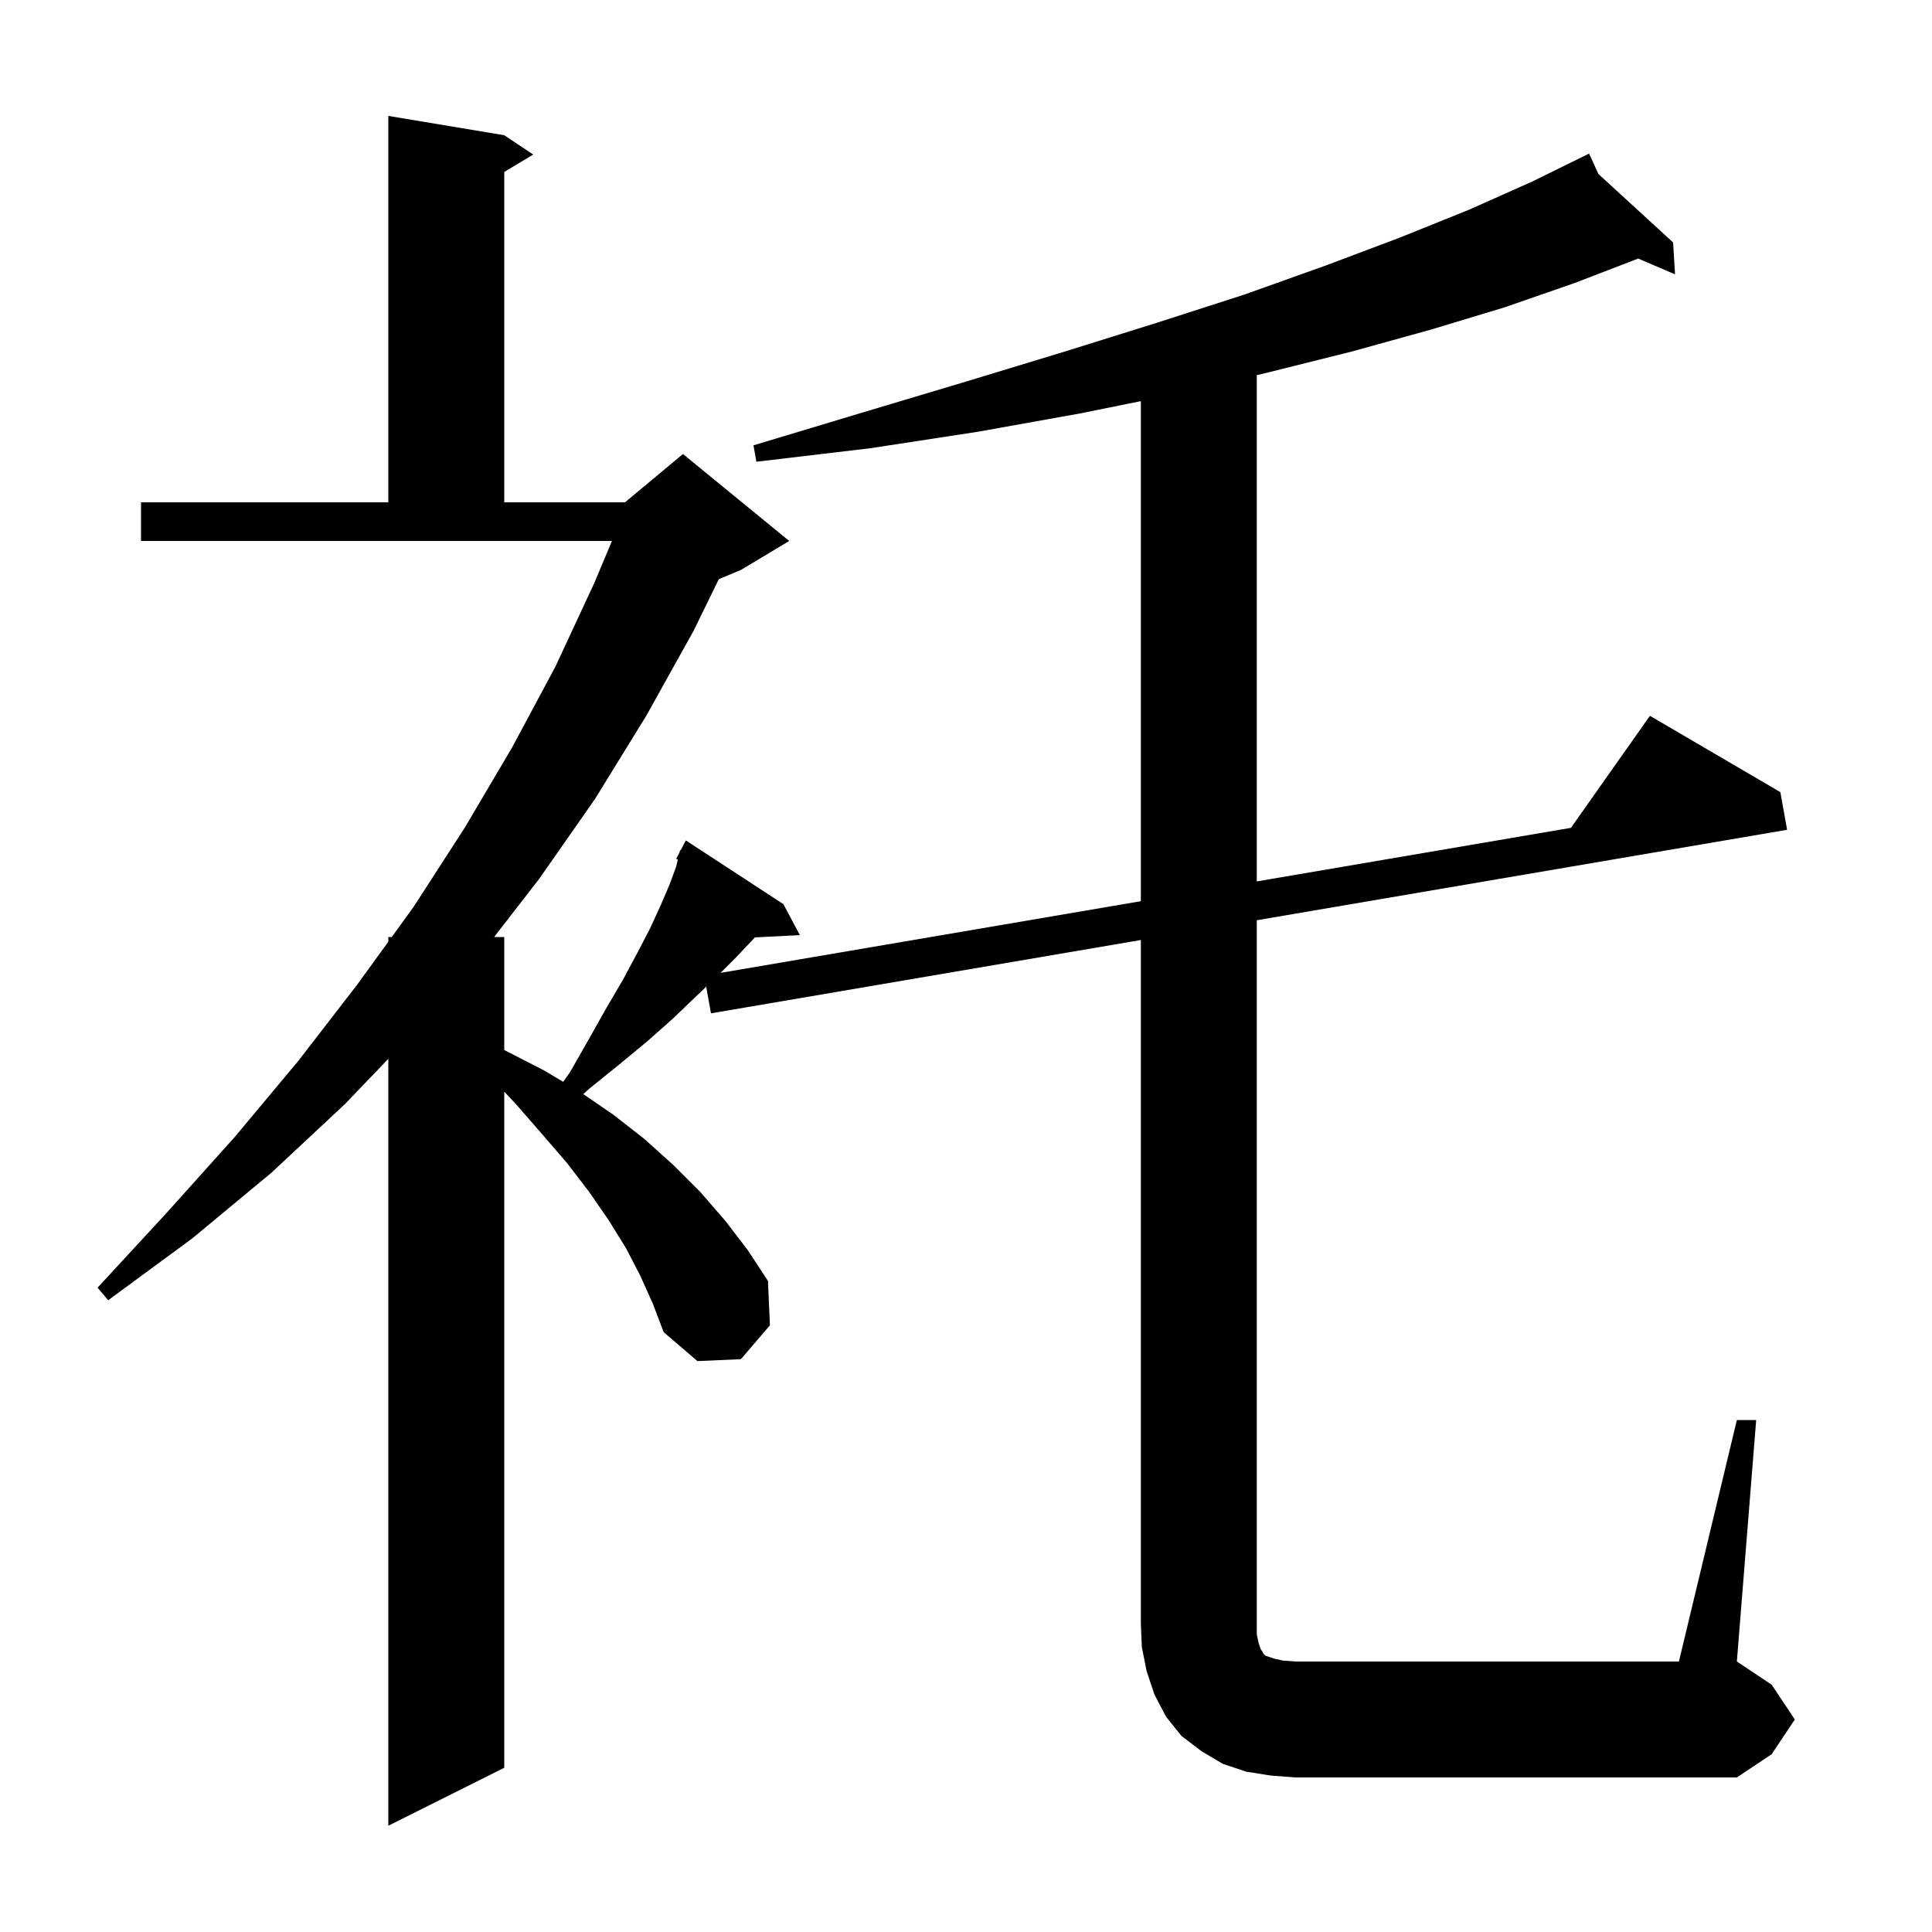 <svg xmlns="http://www.w3.org/2000/svg" xmlns:xlink="http://www.w3.org/1999/xlink" version="1.1" baseProfile="full" viewBox="0 0 200 200" width="200" height="200"><g fill="currentColor"><path d="M 131.5 183.8 L 129.0 183.4 L 126.6 182.6 L 124.4 181.3 L 122.3 179.7 L 120.7 177.7 L 119.5 175.4 L 118.7 173.0 L 118.2 170.5 L 118.1 168.0 L 118.1 97.31 L 73.6 104.9 L 73.105 102.145 L 72.0 103.2 L 69.6 105.5 L 67.0 107.8 L 64.1 110.2 L 61.0 112.7 L 60.38 113.26 L 63.5 115.4 L 66.7 117.9 L 69.7 120.6 L 72.5 123.4 L 75.1 126.4 L 77.4 129.4 L 79.5 132.6 L 79.7 137.2 L 76.7 140.7 L 72.2 140.9 L 68.7 137.9 L 67.6 135.0 L 66.3 132.1 L 64.8 129.2 L 63.0 126.3 L 61.0 123.4 L 58.7 120.4 L 56.2 117.5 L 53.5 114.4 L 52.2 113.01 L 52.2 183.0 L 40.2 189.0 L 40.2 109.612 L 35.7 114.3 L 28.1 121.4 L 19.9 128.2 L 11.2 134.6 L 10.1 133.3 L 17.3 125.5 L 24.3 117.7 L 30.9 109.8 L 37.0 101.9 L 40.2 97.486 L 40.2 97.0 L 40.552 97.0 L 42.8 93.9 L 48.1 85.7 L 53.0 77.4 L 57.5 69.0 L 61.5 60.4 L 63.35 56.0 L 14.6 56.0 L 14.6 52.0 L 40.2 52.0 L 40.2 12.0 L 52.2 14.0 L 55.2 16.0 L 52.2 17.8 L 52.2 52.0 L 64.7 52.0 L 70.7 47.0 L 81.7 56.0 L 76.7 59.0 L 74.414 59.952 L 71.8 65.3 L 66.9 74.1 L 61.6 82.7 L 55.8 91.0 L 51.15 97.0 L 52.2 97.0 L 52.2 108.698 L 52.4 108.8 L 56.3 110.8 L 58.301 111.99 L 59.0 111.0 L 61.0 107.5 L 62.8 104.3 L 64.5 101.4 L 66.0 98.6 L 67.3 96.1 L 68.4 93.7 L 69.3 91.6 L 70.0 89.7 L 70.171 88.972 L 70.0 88.9 L 70.34 88.253 L 70.4 88.0 L 70.458 88.03 L 71.0 87.0 L 81.1 93.6 L 82.8 96.8 L 78.141 97.041 L 78.0 97.2 L 76.2 99.1 L 74.588 100.712 L 118.1 93.291 L 118.1 41.527 L 111.8 42.8 L 101.2 44.7 L 90.1 46.4 L 78.3 47.8 L 78.0 46.1 L 89.3 42.7 L 100.0 39.5 L 110.2 36.4 L 119.8 33.4 L 128.8 30.5 L 137.2 27.5 L 144.9 24.6 L 152.1 21.7 L 158.6 18.8 L 163.619 16.333 L 163.6 16.3 L 163.63 16.328 L 164.5 15.9 L 165.47 18.014 L 173.2 25.1 L 173.4 28.4 L 169.58 26.763 L 169.5 26.8 L 163.0 29.3 L 155.8 31.8 L 148.2 34.1 L 139.9 36.4 L 131.1 38.6 L 130.1 38.834 L 130.1 91.244 L 162.624 85.697 L 170.8 74.1 L 184.3 82.0 L 185.0 85.9 L 130.1 95.264 L 130.1 169.2 L 130.3 170.1 L 130.5 170.7 L 130.7 171.0 L 130.8 171.2 L 131.0 171.4 L 131.9 171.7 L 132.8 171.9 L 134.1 172.0 L 173.8 172.0 L 179.8 147.0 L 181.8 147.0 L 179.8 172.0 L 183.4 174.4 L 185.8 178.0 L 183.4 181.6 L 179.8 184.0 L 134.1 184.0 Z "/></g></svg>